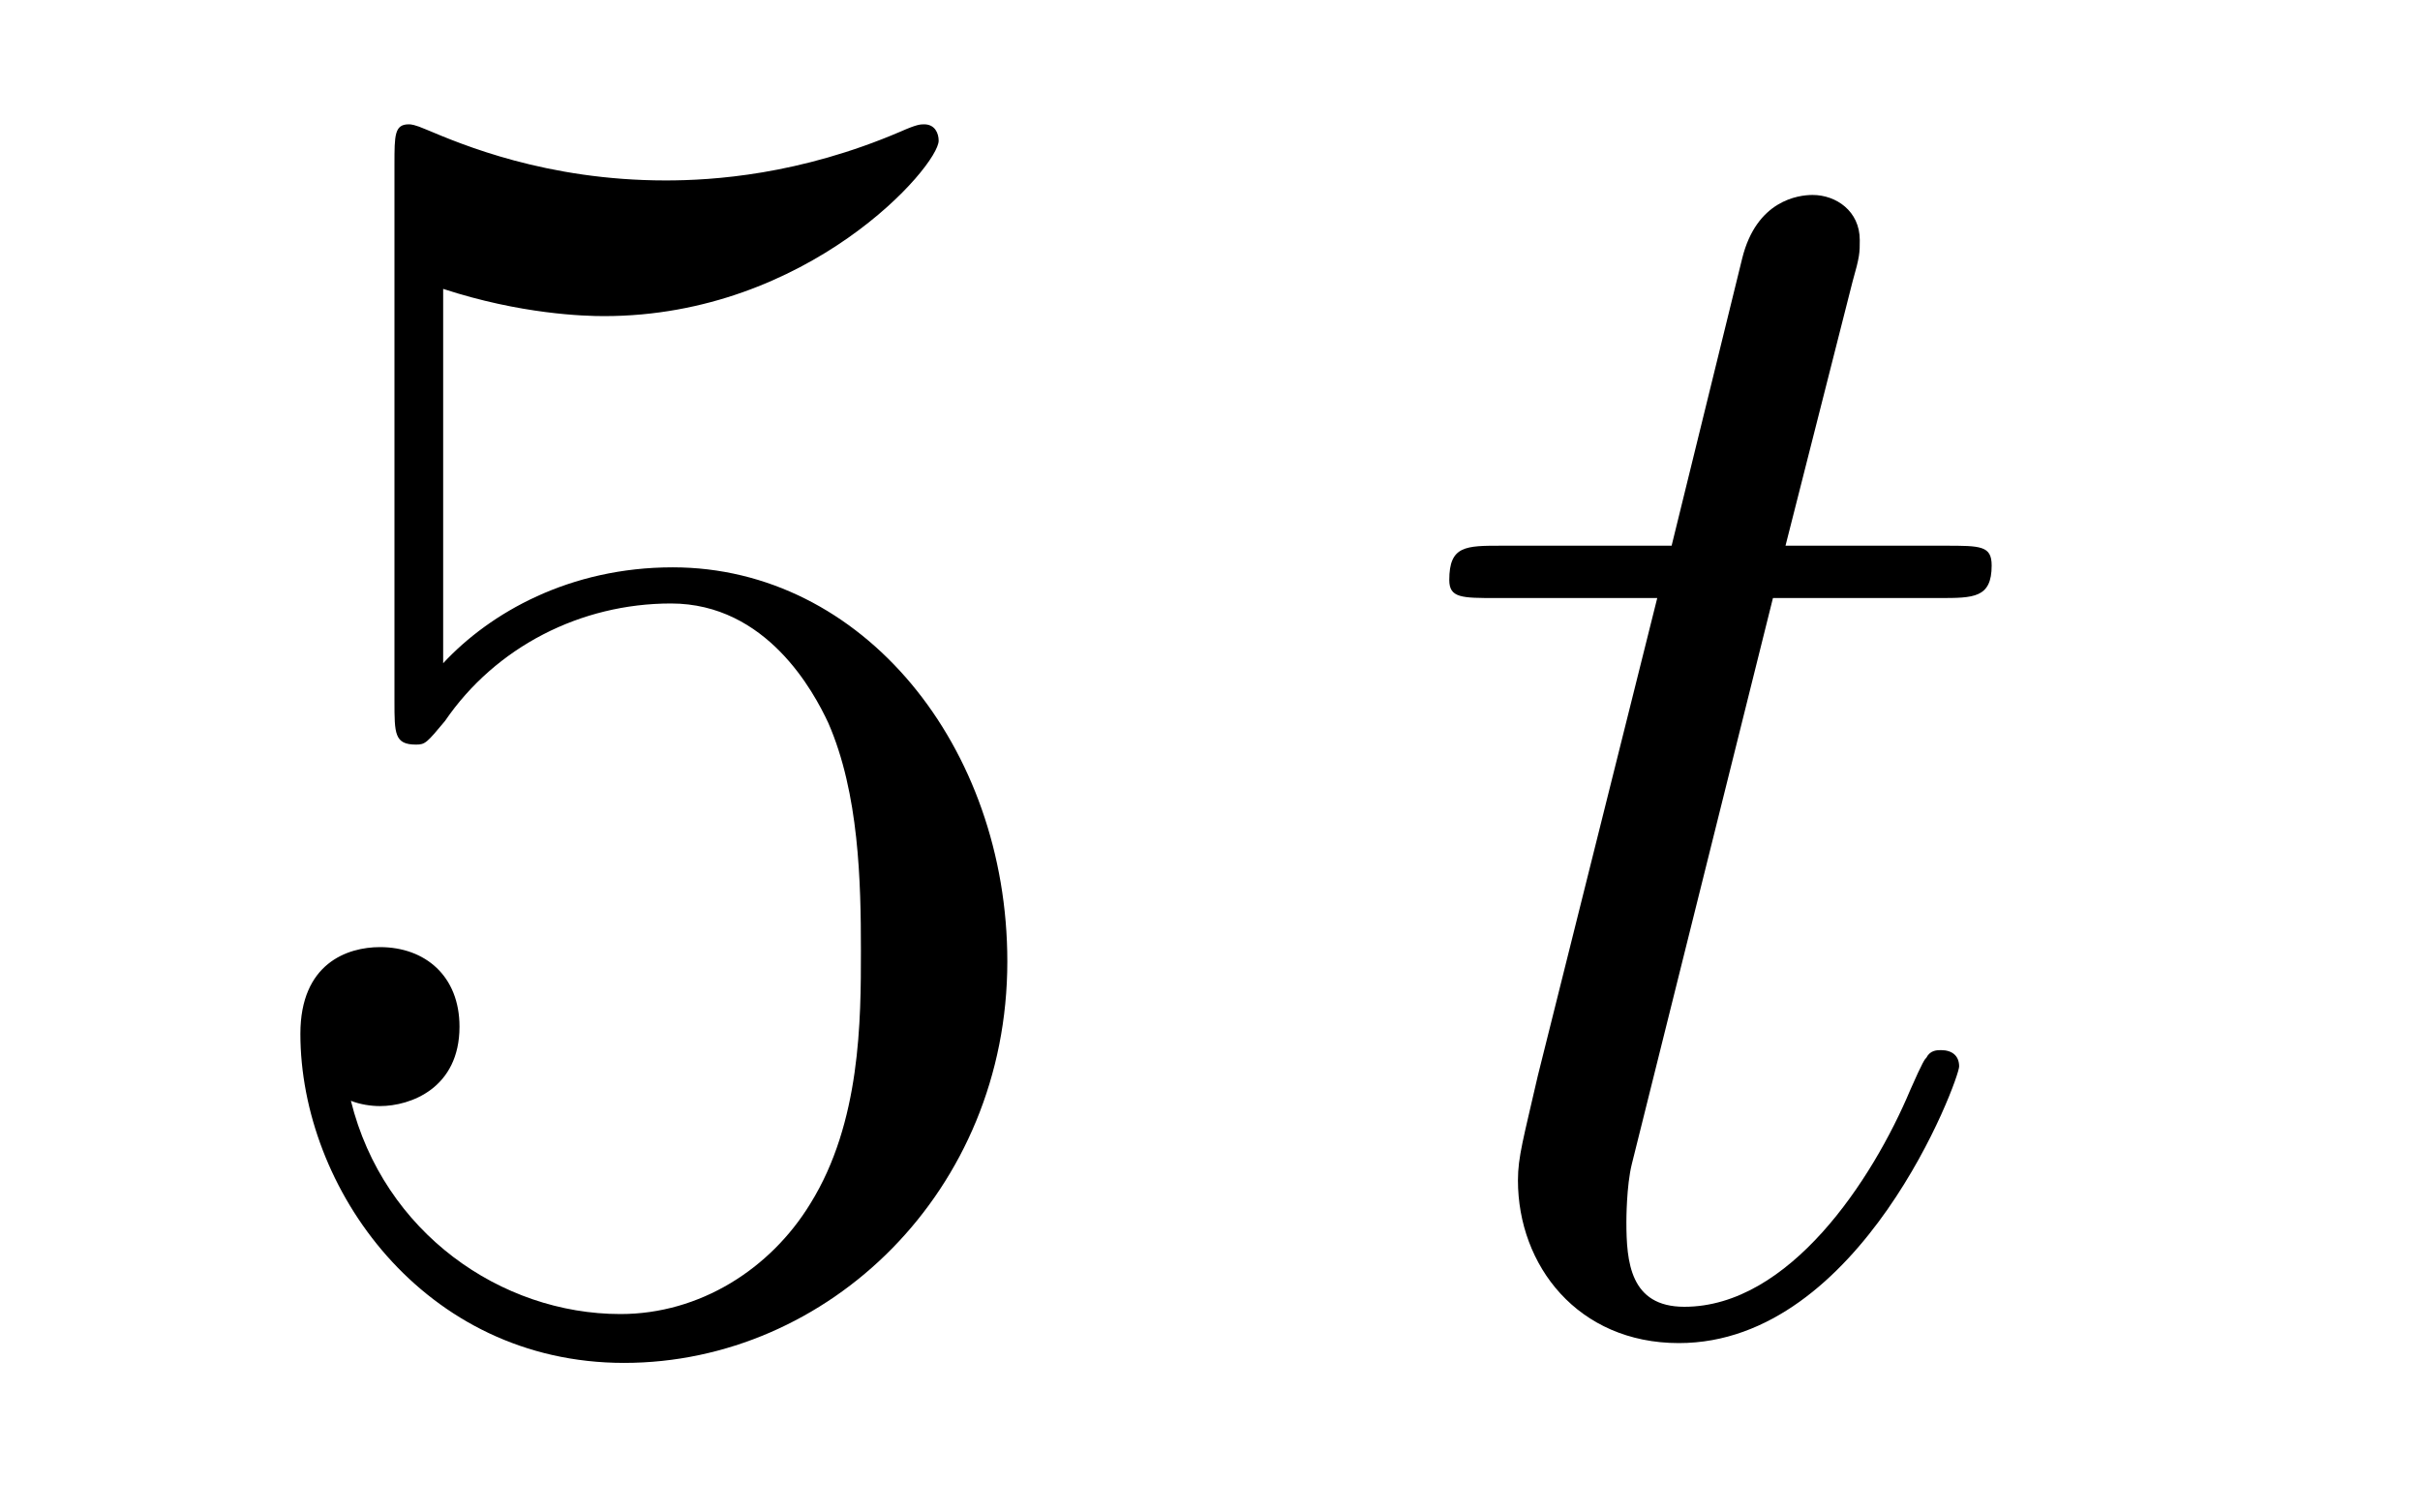 <?xml version='1.0'?>
<!-- This file was generated by dvisvgm 1.14.1 -->
<svg height='10pt' version='1.1' viewBox='0 -10 16 10' width='16pt' xmlns='http://www.w3.org/2000/svg' xmlns:xlink='http://www.w3.org/1999/xlink'>
<g id='page1'>
<g transform='matrix(1 0 0 1 -127 653)'>
<path d='M129.93 -661.09C130.444 -660.922 130.863 -660.91 130.994 -660.91C132.345 -660.91 133.206 -661.902 133.206 -662.07C133.206 -662.118 133.182 -662.178 133.11 -662.178C133.086 -662.178 133.062 -662.178 132.954 -662.13C132.285 -661.843 131.711 -661.807 131.401 -661.807C130.612 -661.807 130.05 -662.046 129.822 -662.142C129.739 -662.178 129.715 -662.178 129.703 -662.178C129.608 -662.178 129.608 -662.106 129.608 -661.914V-658.364C129.608 -658.149 129.608 -658.077 129.751 -658.077C129.811 -658.077 129.822 -658.089 129.942 -658.233C130.277 -658.723 130.839 -659.01 131.436 -659.01C132.07 -659.01 132.381 -658.424 132.476 -658.221C132.68 -657.754 132.692 -657.169 132.692 -656.714C132.692 -656.26 132.692 -655.579 132.357 -655.041C132.094 -654.611 131.628 -654.312 131.102 -654.312C130.313 -654.312 129.536 -654.85 129.32 -655.722C129.38 -655.698 129.452 -655.687 129.512 -655.687C129.715 -655.687 130.038 -655.806 130.038 -656.212C130.038 -656.547 129.811 -656.738 129.512 -656.738C129.297 -656.738 128.986 -656.631 128.986 -656.165C128.986 -655.148 129.799 -653.989 131.126 -653.989C132.476 -653.989 133.66 -655.125 133.66 -656.643C133.66 -658.065 132.703 -659.249 131.448 -659.249C130.767 -659.249 130.241 -658.95 129.93 -658.615V-661.09Z' fill-rule='evenodd'/>
<path d='M138.722 -659.046H139.821C140.049 -659.046 140.168 -659.046 140.168 -659.261C140.168 -659.392 140.096 -659.392 139.857 -659.392H138.805L139.248 -661.137C139.296 -661.305 139.296 -661.329 139.296 -661.413C139.296 -661.604 139.14 -661.711 138.984 -661.711C138.889 -661.711 138.614 -661.675 138.519 -661.293L138.052 -659.392H136.929C136.689 -659.392 136.582 -659.392 136.582 -659.165C136.582 -659.046 136.665 -659.046 136.893 -659.046H137.957L137.168 -655.89C137.072 -655.471 137.036 -655.352 137.036 -655.196C137.036 -654.634 137.431 -654.12 138.1 -654.12C139.307 -654.12 139.953 -655.866 139.953 -655.949C139.953 -656.021 139.905 -656.057 139.833 -656.057C139.809 -656.057 139.762 -656.057 139.738 -656.009C139.726 -655.997 139.714 -655.985 139.63 -655.794C139.379 -655.196 138.829 -654.36 138.136 -654.36C137.777 -654.36 137.753 -654.658 137.753 -654.921C137.753 -654.933 137.753 -655.16 137.789 -655.304L138.722 -659.046Z' fill-rule='evenodd'/>
</g>
</g>
</svg>
